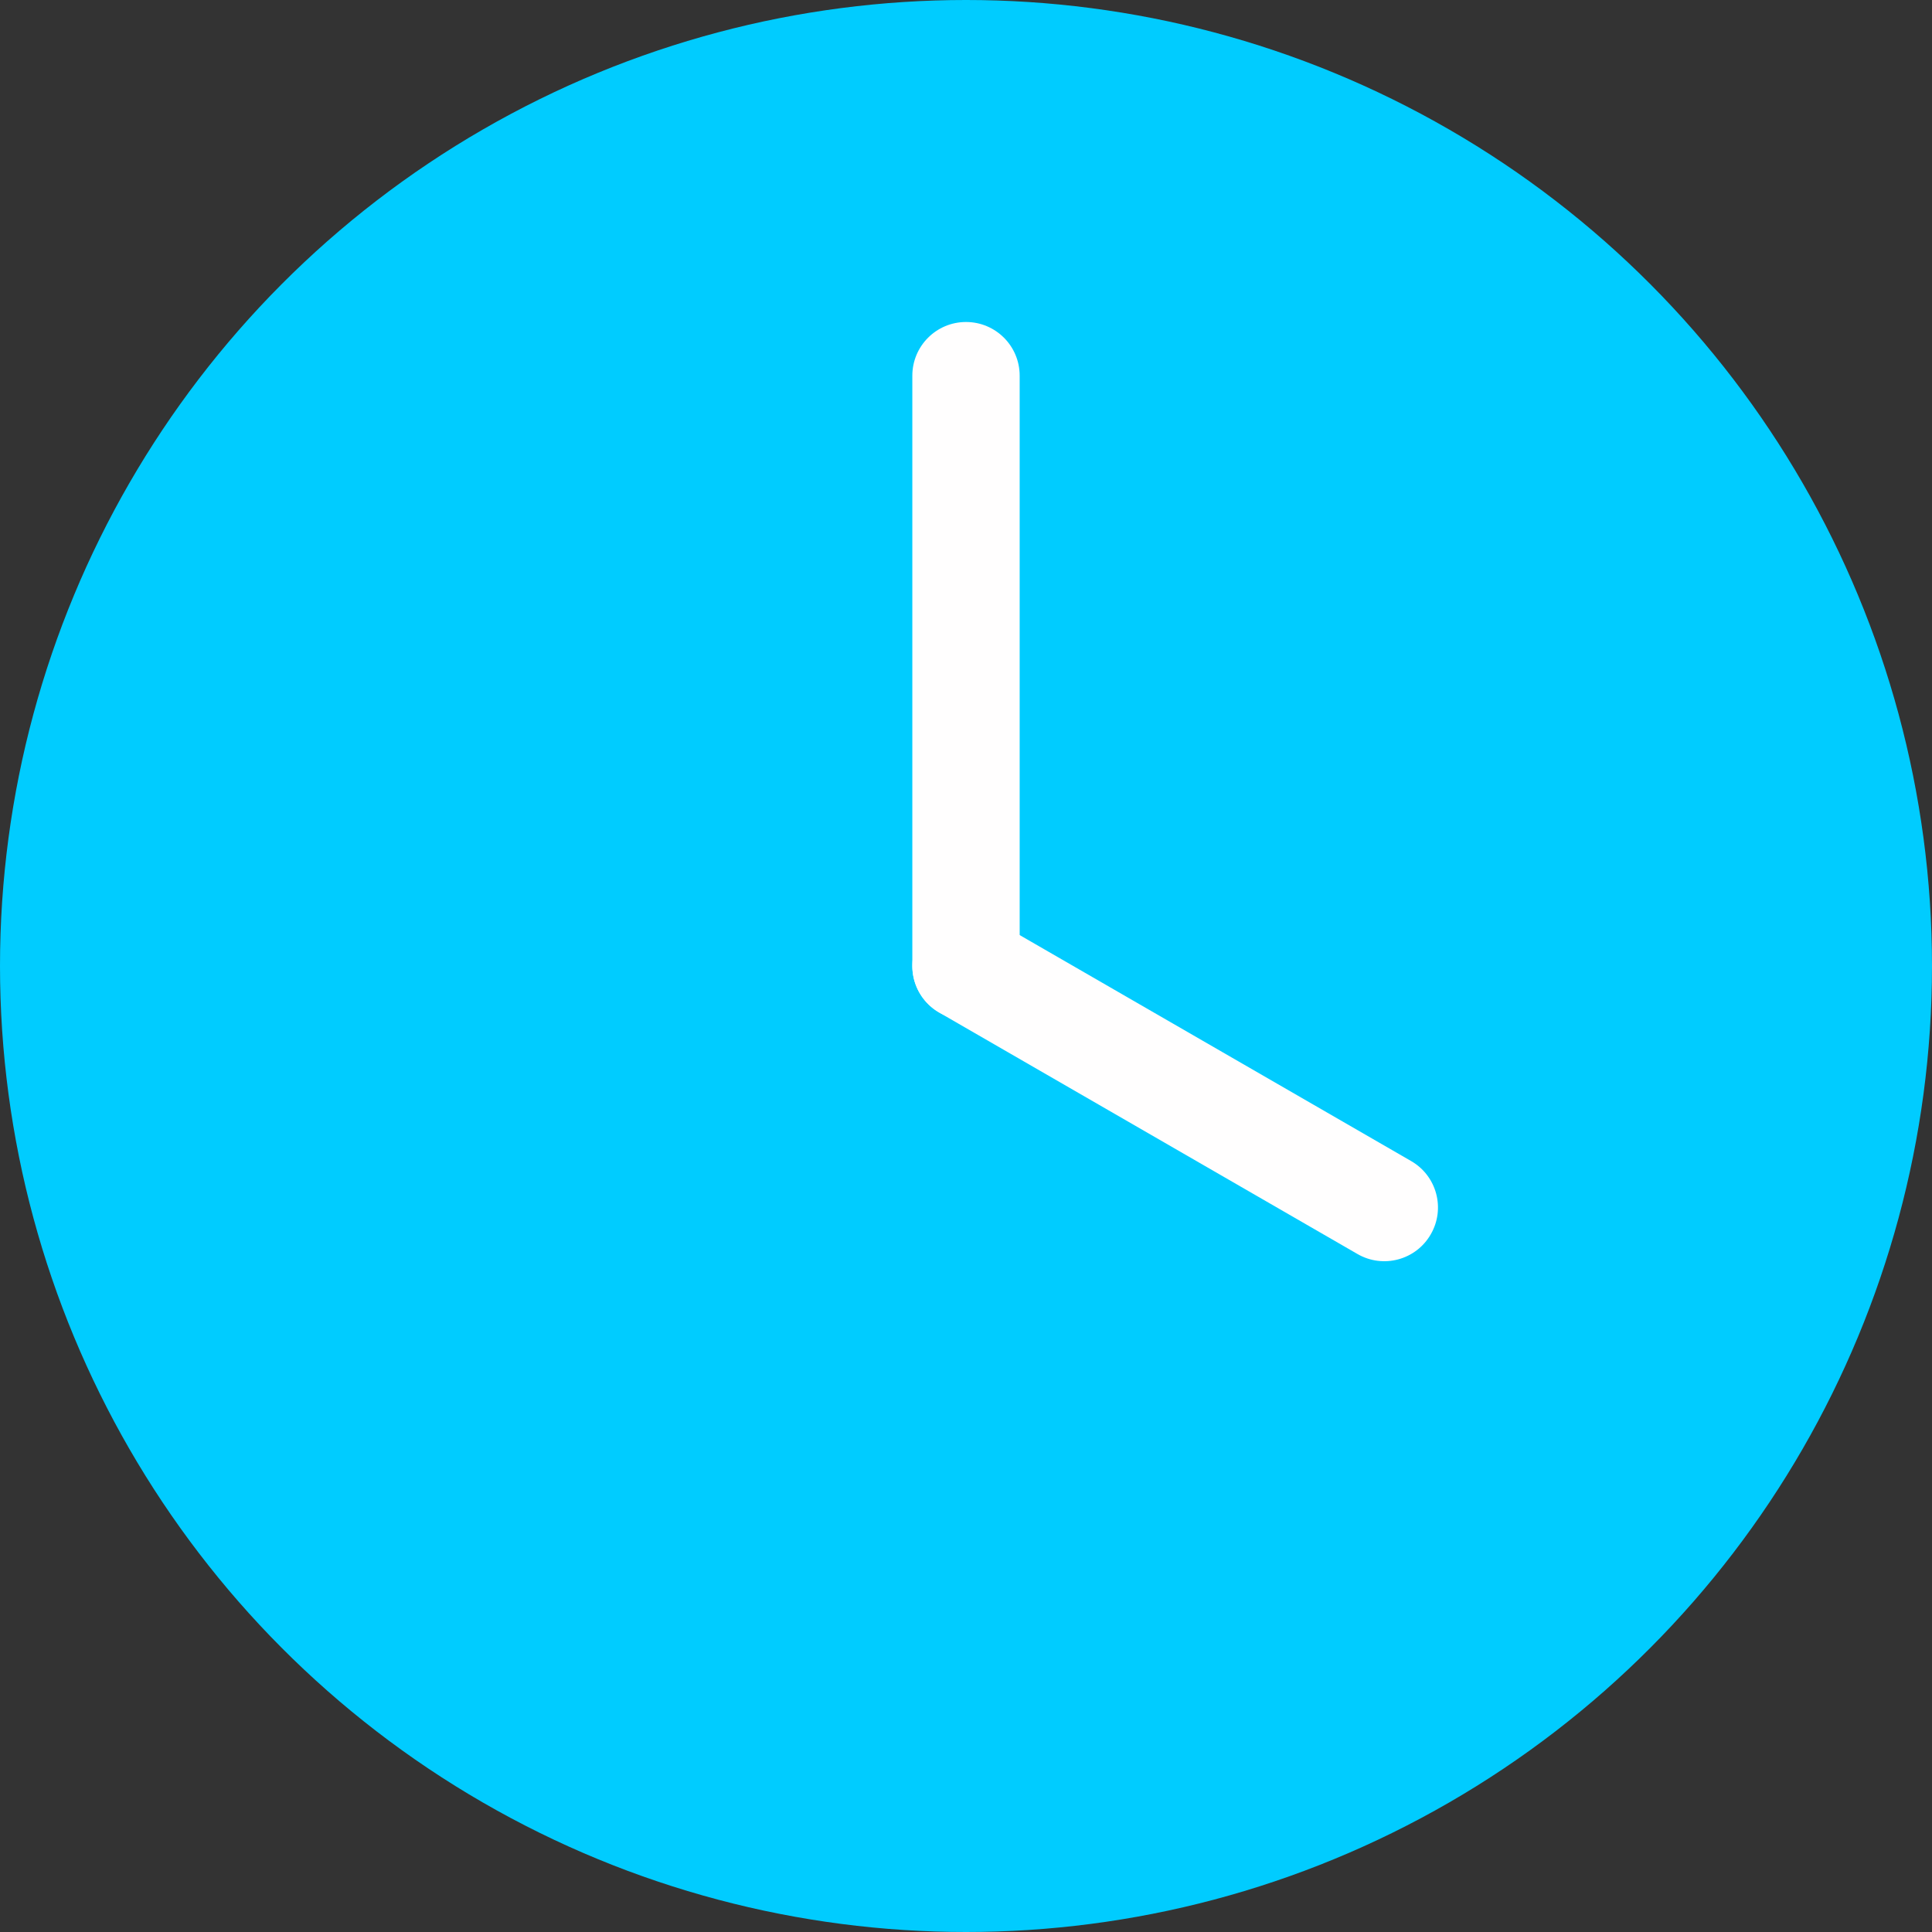 <?xml version="1.0" encoding="UTF-8" standalone="no"?><svg xmlns="http://www.w3.org/2000/svg" xmlns:xlink="http://www.w3.org/1999/xlink" fill="#000000" height="36" preserveAspectRatio="xMidYMid meet" version="1" viewBox="0.0 0.0 36.0 36.0" width="36" zoomAndPan="magnify"><rect x="0.0" y="0.0" width="36.0" height="36.0" fill="#333333" stroke="none"/><g id="change1_1"><circle cx="18" cy="18" fill="#00ccff" r="18"/></g><g id="change2_1"><circle cx="18" cy="18" fill="#00ccff" r="14"/></g><g id="change3_1"><path d="M19 18c0 .553-.447 1-1 1-.552 0-1-.447-1-1V7c0-.552.448-1 1-1 .553 0 1 .448 1 1v11z" fill="#fffefe"/></g><g id="change3_2"><path d="M26.66 23c-.275.479-.887.643-1.365.367l-7.795-4.5c-.478-.276-.642-.889-.366-1.367s.887-.642 1.366-.365l7.795 4.5c.478.276.642.887.365 1.365z" fill="#fffefe"/></g></svg>